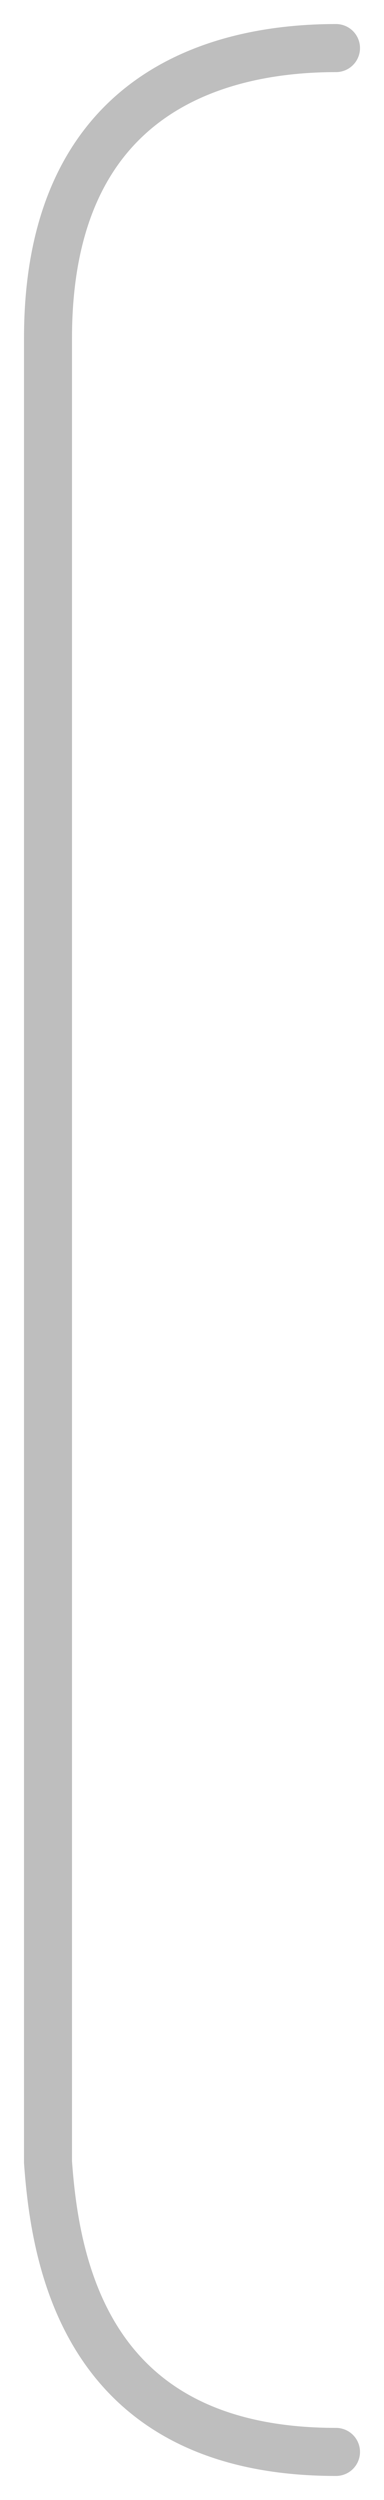 <?xml version="1.0" encoding="UTF-8"?> <svg xmlns="http://www.w3.org/2000/svg" width="8" height="52" viewBox="0 0 8 52" fill="none"> <path d="M7 1C4.692 0.999 1 1.814 1 7.031C1 12.247 1 34.497 1 44.969C1.154 47.143 1.831 51 7 51" stroke="#BEBEBE" stroke-linecap="round"></path> </svg> 